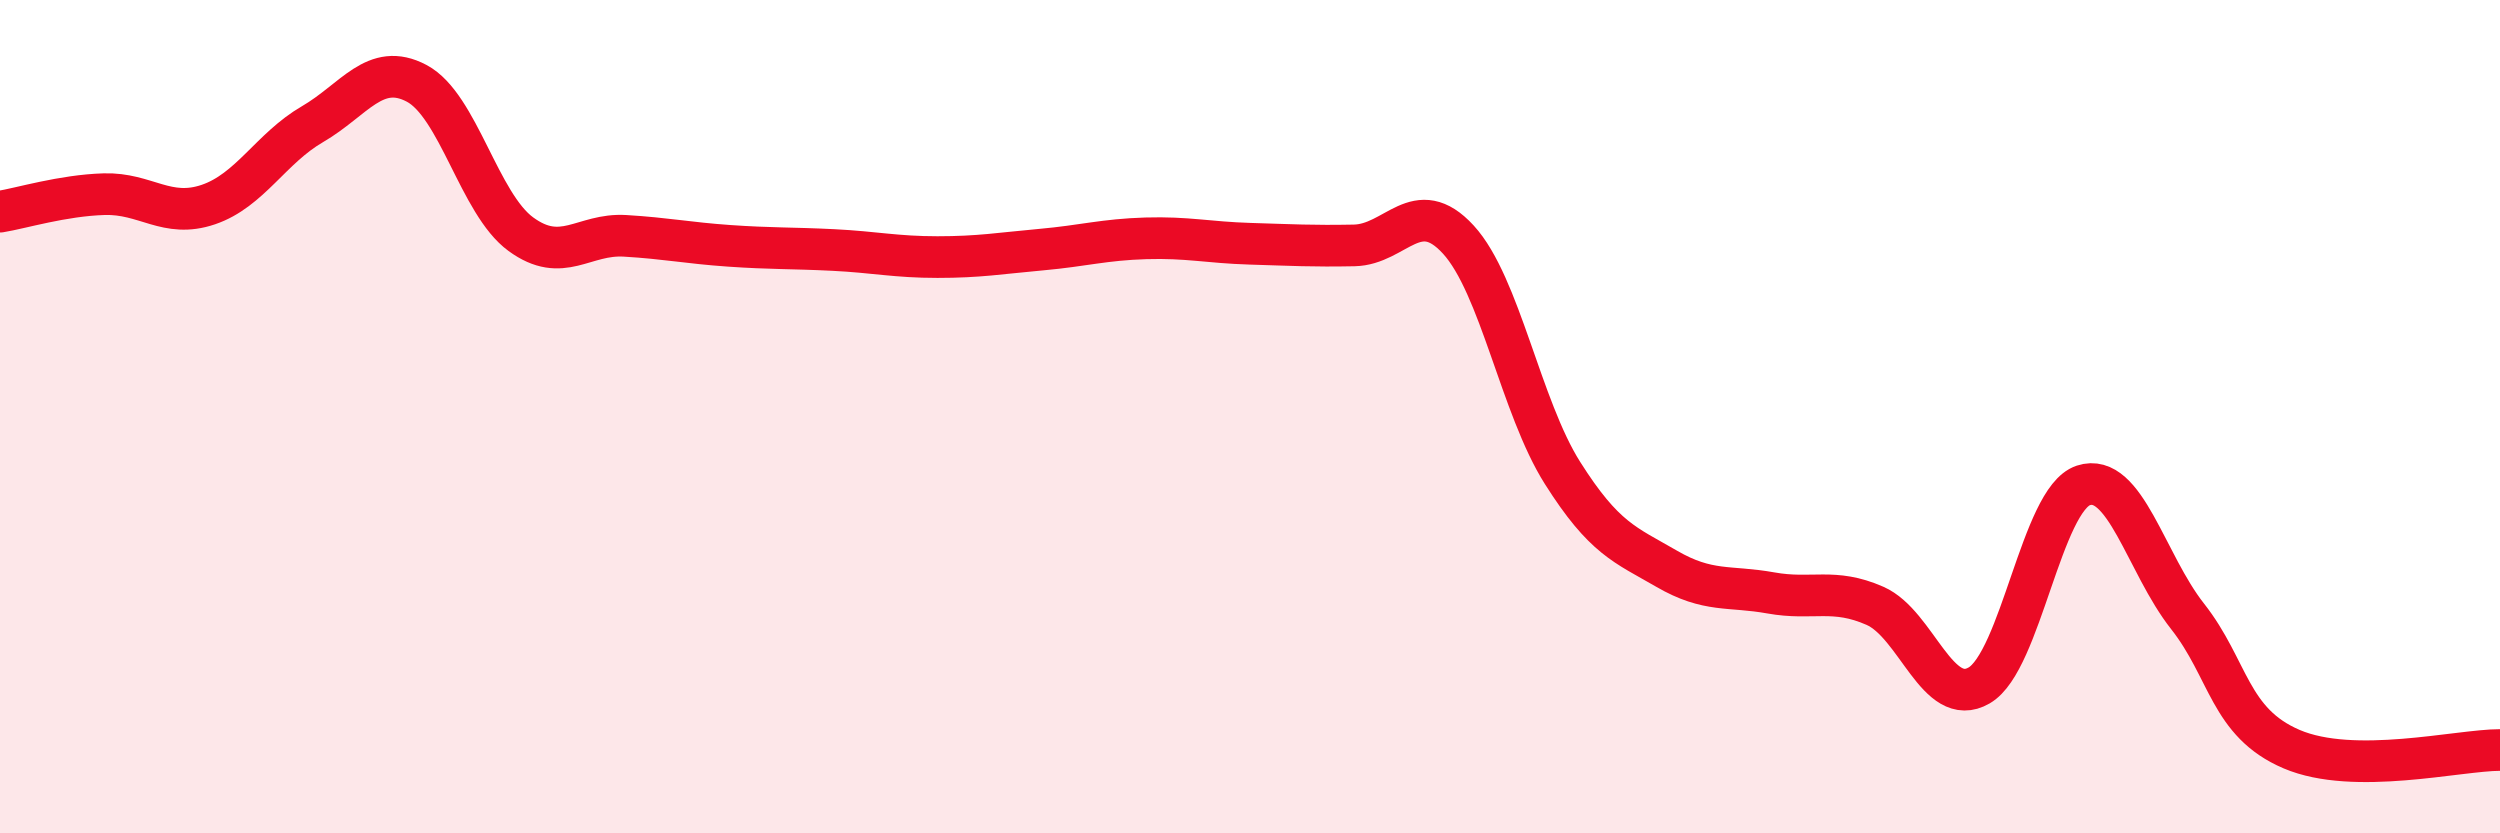 
    <svg width="60" height="20" viewBox="0 0 60 20" xmlns="http://www.w3.org/2000/svg">
      <path
        d="M 0,5.08 C 0.5,5 1.5,4.69 2.5,4.66 C 3.5,4.63 4,5.25 5,4.91 C 6,4.57 6.5,3.56 7.5,2.98 C 8.5,2.4 9,1.47 10,2 C 11,2.53 11.5,4.89 12.5,5.62 C 13.5,6.35 14,5.6 15,5.66 C 16,5.72 16.5,5.83 17.5,5.9 C 18.5,5.97 19,5.95 20,6 C 21,6.05 21.5,6.17 22.5,6.17 C 23.5,6.17 24,6.08 25,5.99 C 26,5.9 26.5,5.75 27.5,5.72 C 28.5,5.69 29,5.82 30,5.85 C 31,5.88 31.5,5.91 32.5,5.89 C 33.5,5.87 34,4.66 35,5.75 C 36,6.84 36.5,9.77 37.5,11.35 C 38.5,12.93 39,13.07 40,13.65 C 41,14.23 41.5,14.05 42.5,14.23 C 43.5,14.41 44,14.1 45,14.54 C 46,14.98 46.5,17.03 47.5,16.45 C 48.5,15.87 49,11.98 50,11.65 C 51,11.32 51.5,13.52 52.5,14.79 C 53.5,16.06 53.5,17.34 55,17.98 C 56.5,18.62 59,18 60,18L60 20L0 20Z"
        fill="#EB0A25"
        opacity="0.1"
        stroke-linecap="round"
        stroke-linejoin="round"
      />
      <path
        d="M 0,5.08 C 0.5,5 1.5,4.69 2.5,4.66 C 3.5,4.63 4,5.25 5,4.91 C 6,4.57 6.5,3.56 7.5,2.98 C 8.5,2.4 9,1.47 10,2 C 11,2.53 11.5,4.89 12.5,5.62 C 13.5,6.35 14,5.6 15,5.66 C 16,5.72 16.5,5.83 17.5,5.9 C 18.5,5.97 19,5.95 20,6 C 21,6.05 21.5,6.17 22.5,6.17 C 23.5,6.17 24,6.08 25,5.99 C 26,5.9 26.5,5.75 27.5,5.72 C 28.5,5.69 29,5.82 30,5.85 C 31,5.88 31.5,5.91 32.5,5.89 C 33.5,5.87 34,4.66 35,5.75 C 36,6.84 36.5,9.77 37.5,11.35 C 38.5,12.93 39,13.07 40,13.65 C 41,14.23 41.5,14.05 42.5,14.23 C 43.5,14.41 44,14.1 45,14.54 C 46,14.98 46.5,17.03 47.5,16.45 C 48.5,15.87 49,11.98 50,11.65 C 51,11.32 51.5,13.52 52.5,14.79 C 53.5,16.06 53.5,17.34 55,17.98 C 56.5,18.62 59,18 60,18"
        stroke="#EB0A25"
        stroke-width="1"
        fill="none"
        stroke-linecap="round"
        stroke-linejoin="round"
      />
    </svg>
  